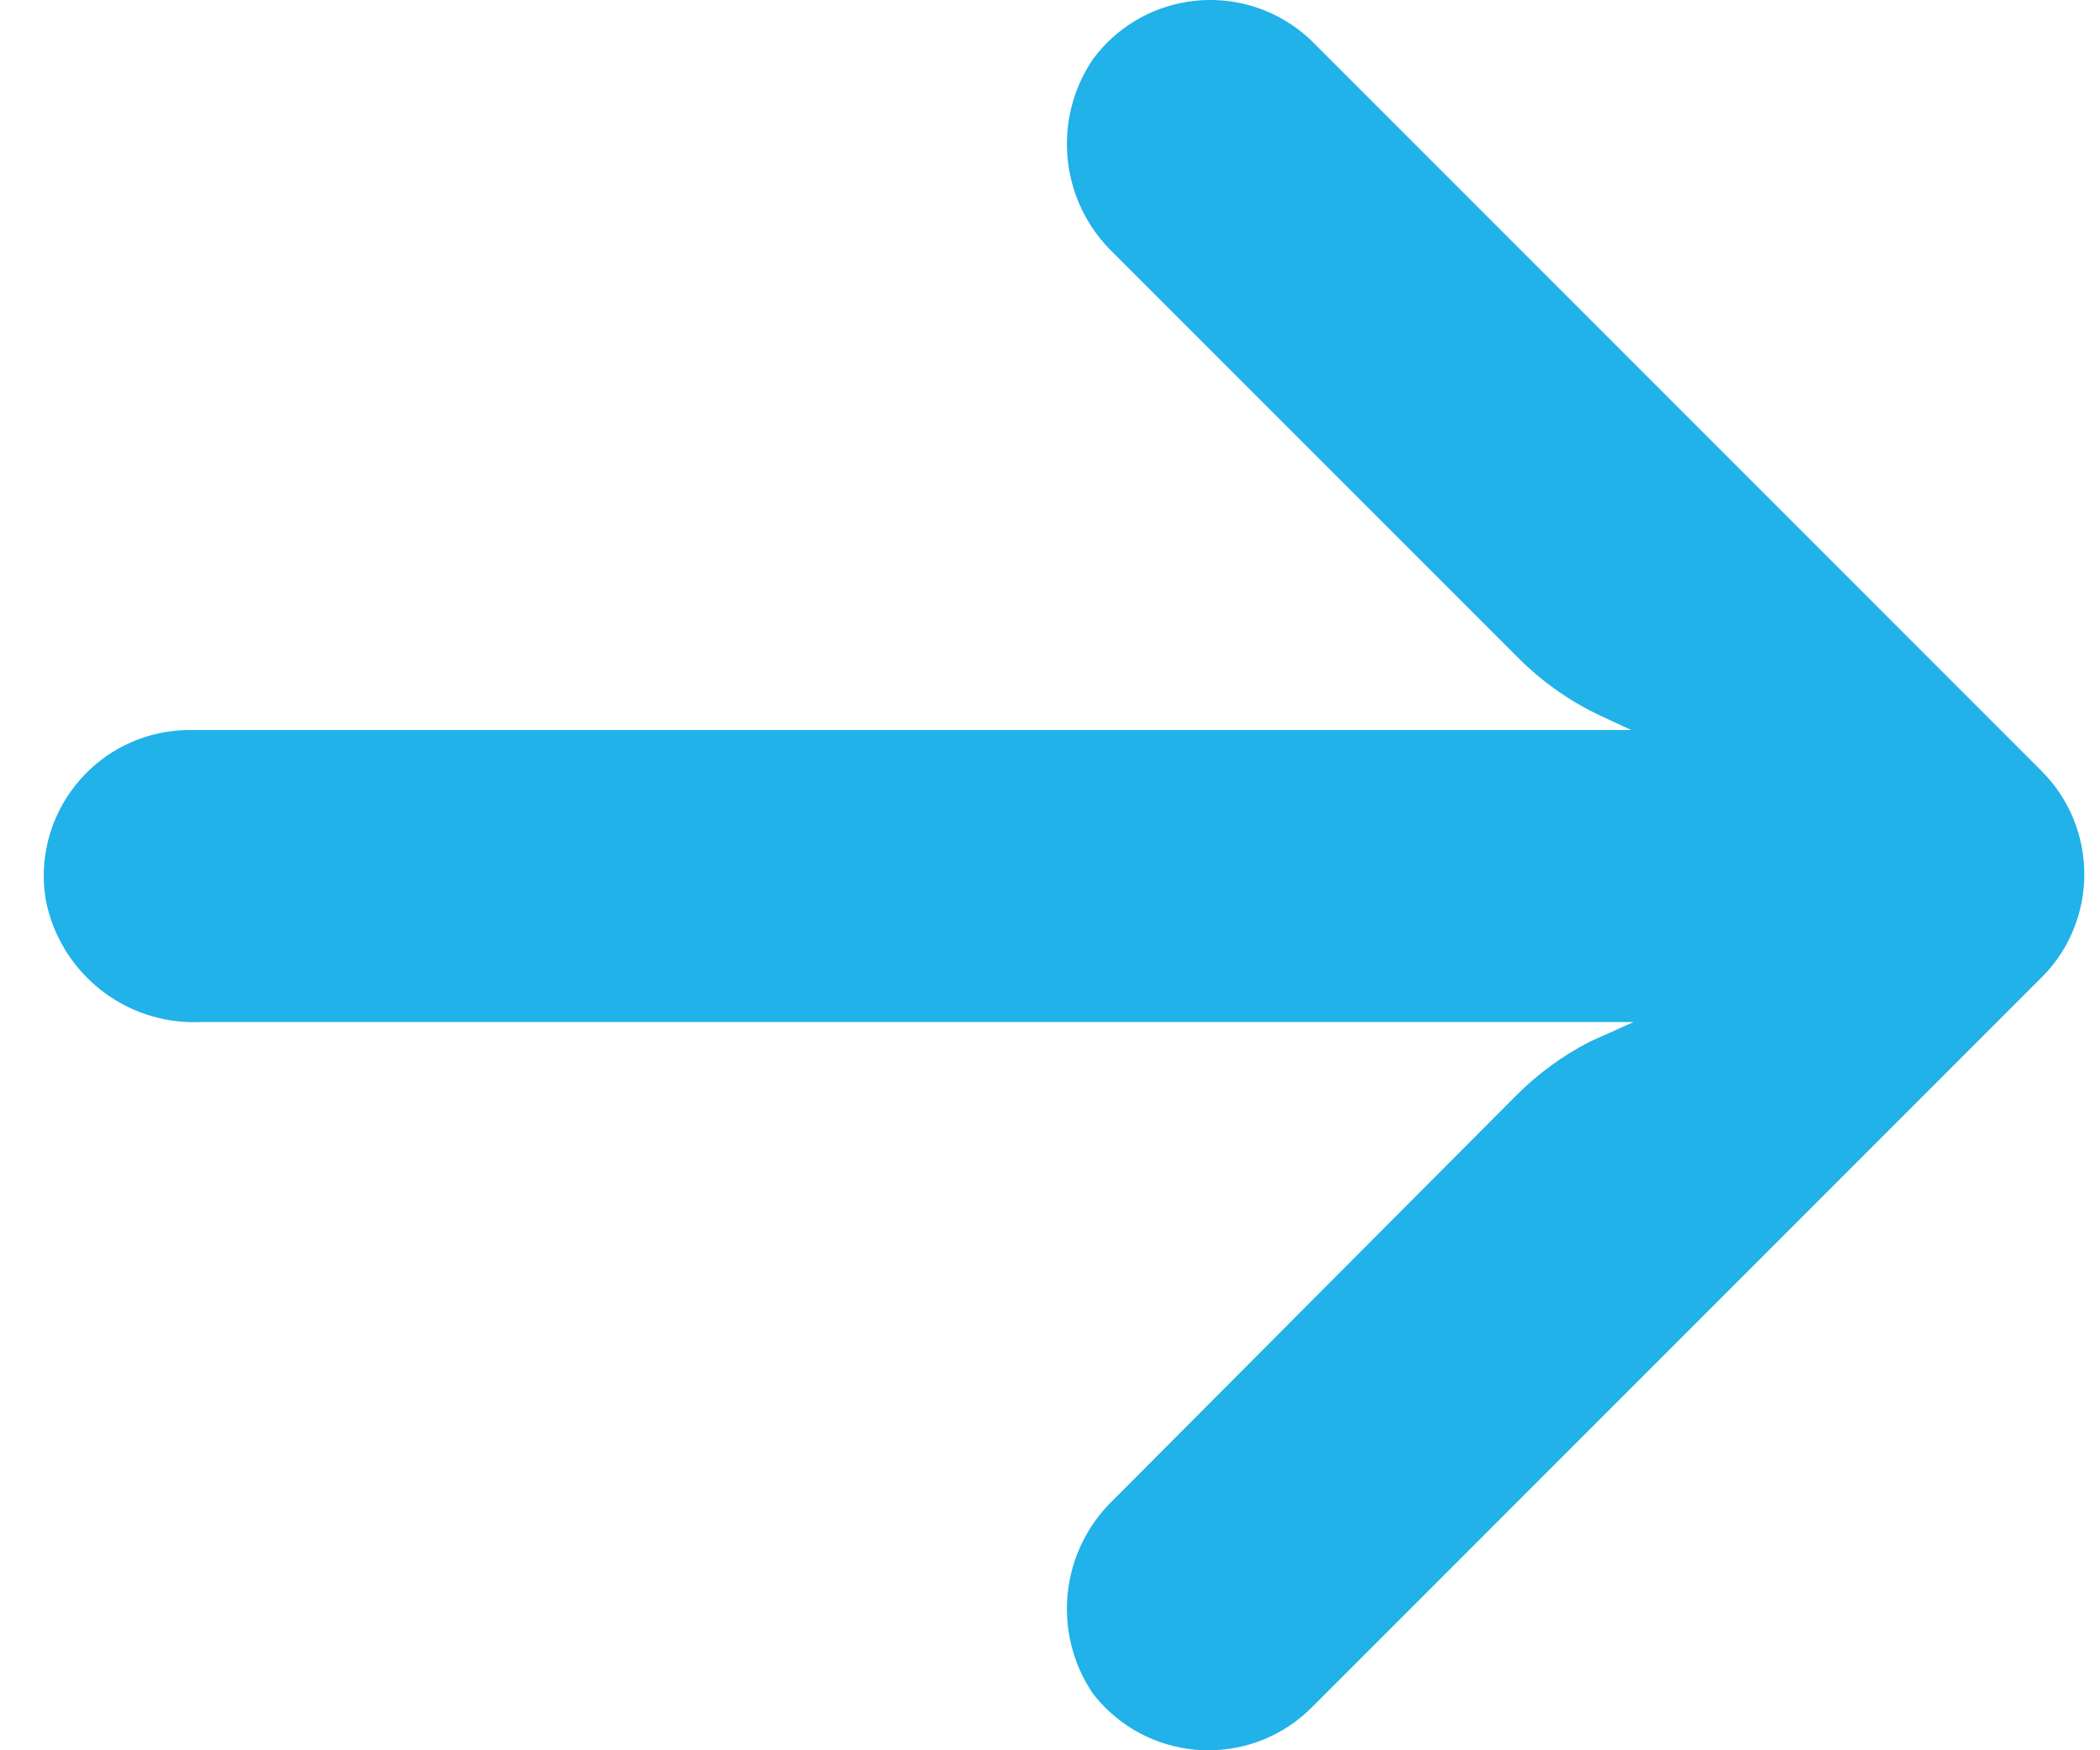 <svg width="24" height="20" viewBox="0 0 24 20" fill="none" xmlns="http://www.w3.org/2000/svg">
<path d="M1.902 8.363C1.997 8.348 2.094 8.341 2.19 8.342H18.643L18.284 8.175C17.933 8.009 17.614 7.783 17.341 7.507L12.728 2.894C12.12 2.314 12.018 1.381 12.486 0.683C13.03 -0.061 14.074 -0.222 14.818 0.322C14.878 0.366 14.935 0.414 14.989 0.466L23.331 8.809C23.983 9.46 23.984 10.517 23.333 11.169L23.331 11.17L14.989 19.513C14.336 20.164 13.28 20.162 12.629 19.51C12.578 19.458 12.53 19.404 12.486 19.346C12.018 18.648 12.12 17.715 12.728 17.135L17.333 12.513C17.578 12.268 17.859 12.063 18.167 11.904L18.668 11.679H2.282C1.43 11.711 0.682 11.115 0.522 10.277C0.374 9.368 0.992 8.511 1.902 8.363Z" fill="#20B2E8"/>
</svg>
